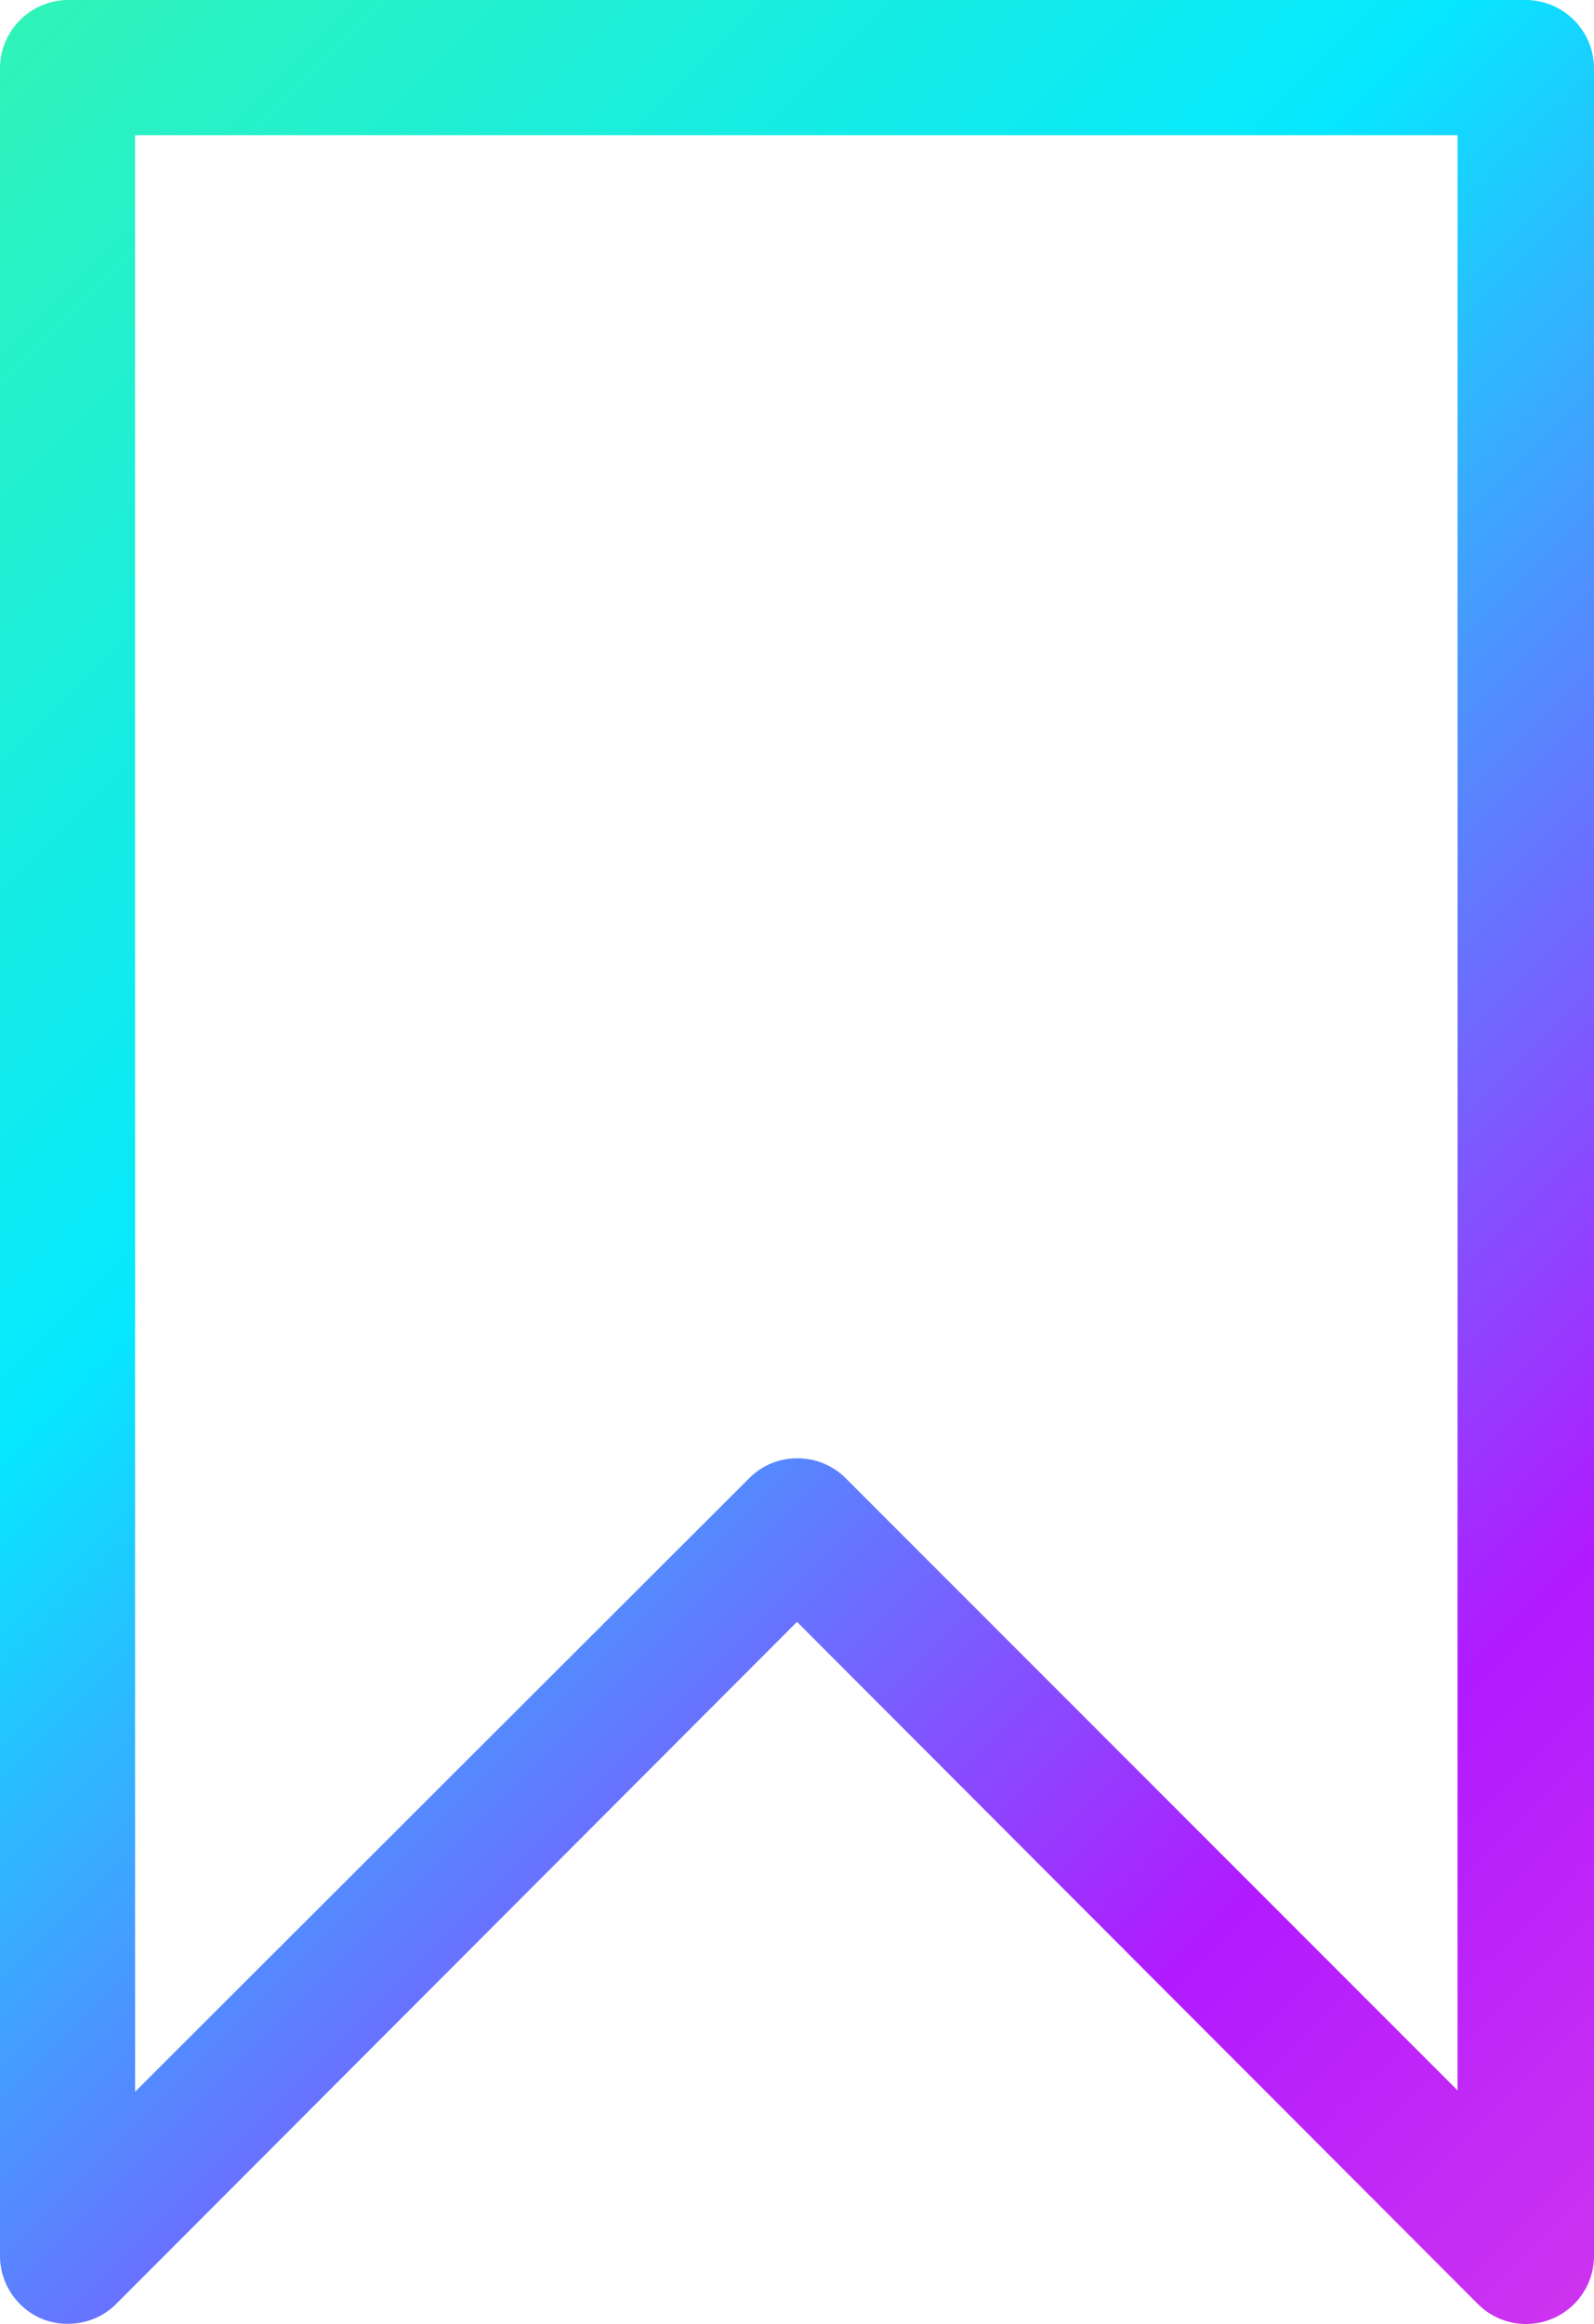 <svg xmlns="http://www.w3.org/2000/svg" xmlns:xlink="http://www.w3.org/1999/xlink" viewBox="0 0 35.4 51.58"><defs><style>.cls-1{fill:url(#linear-gradient);}</style><linearGradient id="linear-gradient" x1="-8.68" y1="-0.58" x2="54.07" y2="62.17" gradientUnits="userSpaceOnUse"><stop offset="0" stop-color="#3cf7a2"/><stop offset="0.33" stop-color="#06e8ff"/><stop offset="0.63" stop-color="#b11aff"/><stop offset="1" stop-color="#ff61d3"/></linearGradient></defs><g id="Layer_2" data-name="Layer 2"><g id="Layer_1-2" data-name="Layer 1"><path class="cls-1" d="M33.89,0H1.51A1.52,1.52,0,0,0,0,1.51V50.07a1.52,1.52,0,0,0,.93,1.4,1.49,1.49,0,0,0,.58.11,1.51,1.51,0,0,0,1.07-.44L17.7,36,32.82,51.14a1.51,1.51,0,0,0,2.58-1.07V1.51A1.52,1.52,0,0,0,33.89,0ZM17.7,32.37a1.49,1.49,0,0,0-1.07.45L3,46.43V3H32.37v43.4l-13.6-13.6A1.51,1.51,0,0,0,17.7,32.37Z"/></g></g></svg>